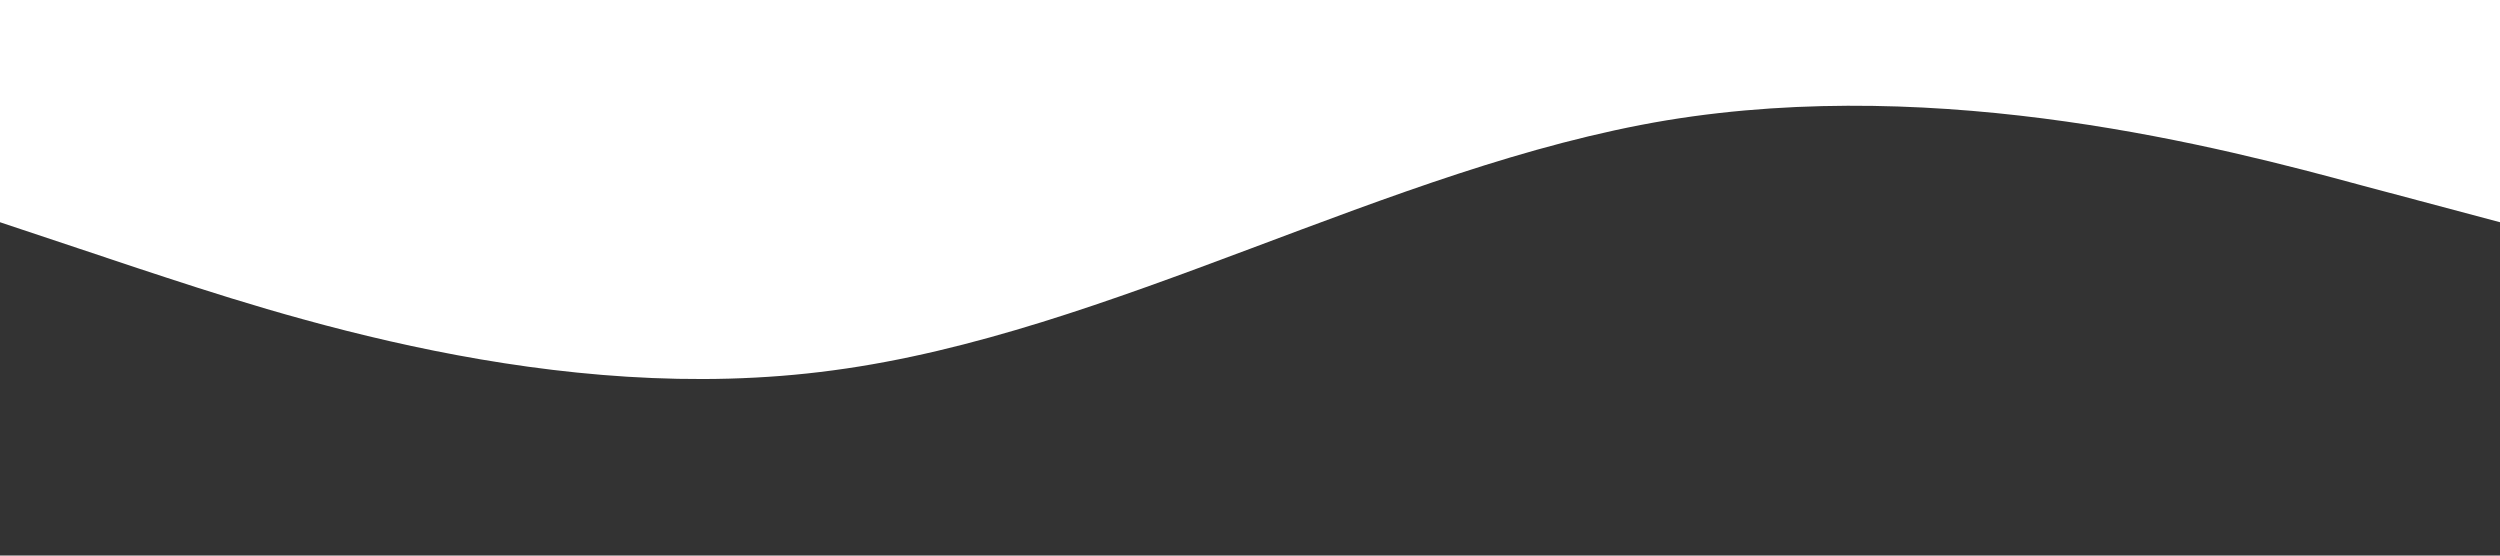 <?xml version="1.0" encoding="UTF-8"?> <!-- Generator: Adobe Illustrator 25.2.0, SVG Export Plug-In . SVG Version: 6.00 Build 0) --> <svg xmlns="http://www.w3.org/2000/svg" xmlns:xlink="http://www.w3.org/1999/xlink" id="Layer_1" x="0px" y="0px" viewBox="0 0 1440 320" style="enable-background:new 0 0 1440 320;" xml:space="preserve"><rect x="0" y="0" width="1440" height="320" fill="#333333" stroke="none"/> <style type="text/css"> .st0{fill:#FFFFFF;} </style> <path class="st0" d="M0,0l80,0c80,0,240,0,400,0s320,0,480,0s320,0,400,0l80,0v128l-80-21.3C1280,85,1120,43,960,69.3 C800,96,640,192,480,213.3C320,235,160,181,80,154.7L0,128L0,0z"></path> </svg> 
